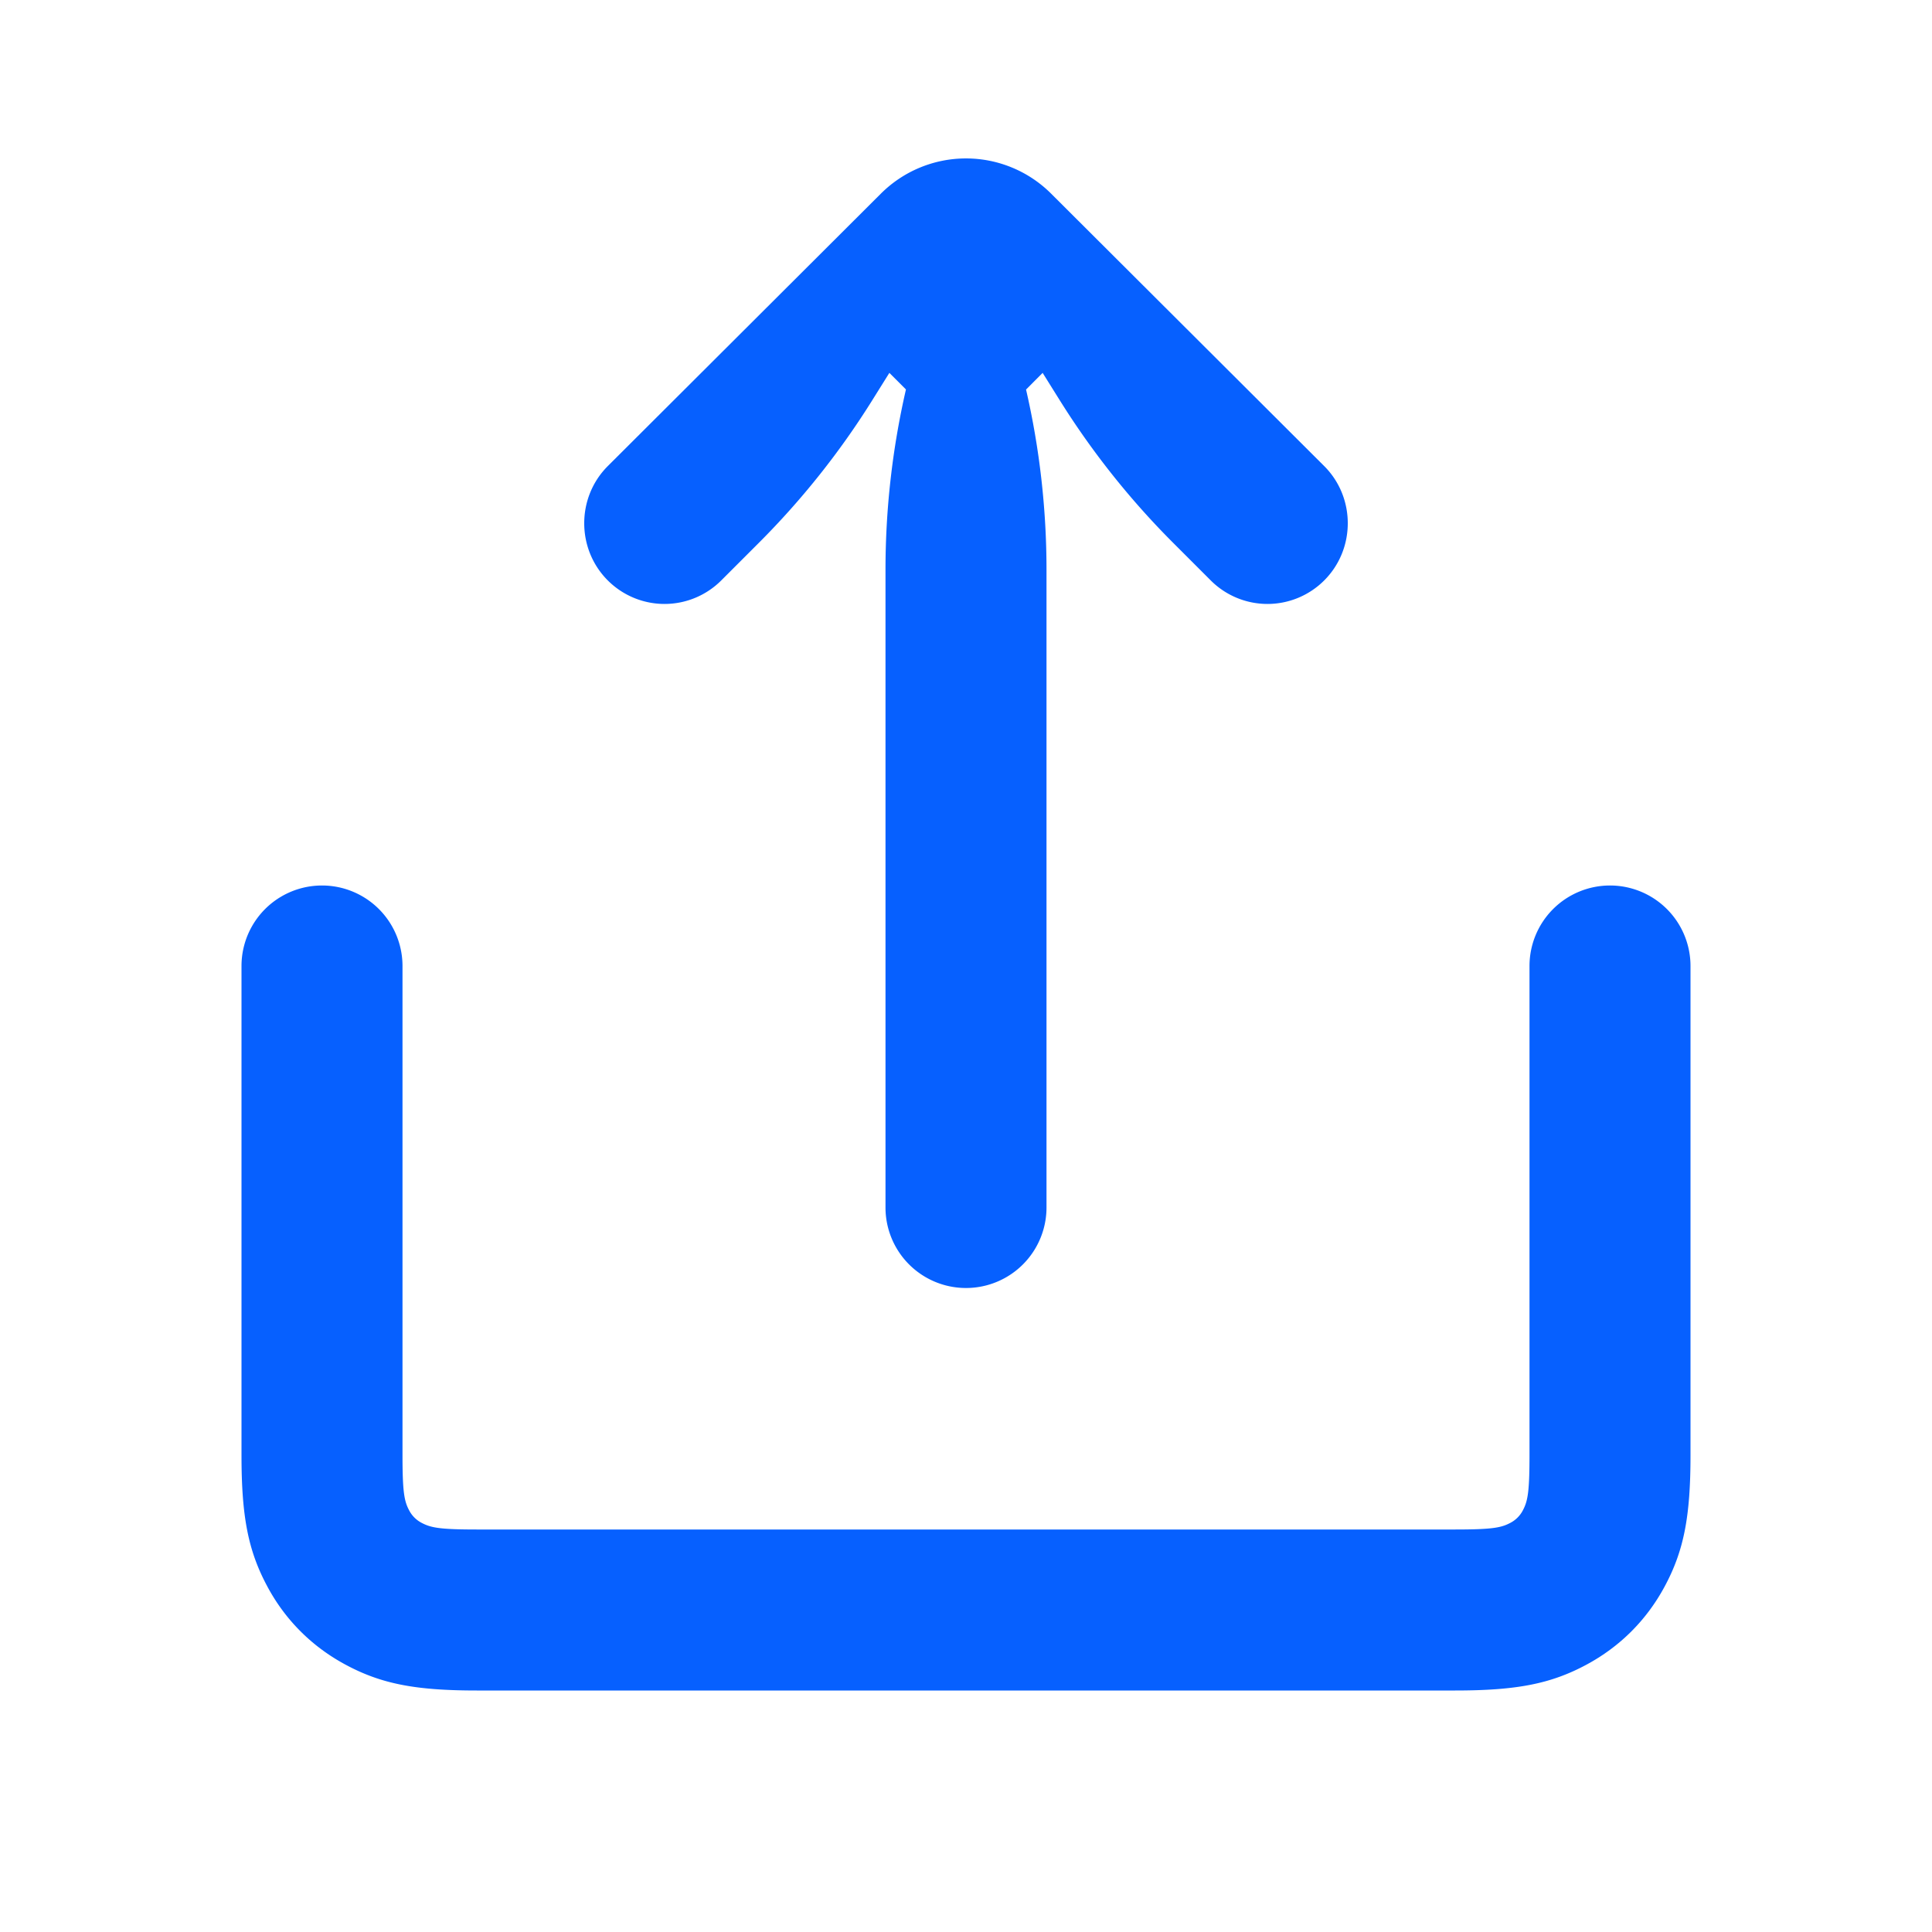 <?xml version="1.0" encoding="utf-8"?>
<svg width="800px" height="800px" viewBox="0 0 24 24" fill="none" xmlns="http://www.w3.org/2000/svg"><path fill-rule="evenodd" clip-rule="evenodd" d="M10.942 2.406a1.497 1.497 0 0 1 2.116 0L16.45 5.79c.39.39.39 1.03 0 1.42a.996.996 0 0 1-1.41 0l-.466-.466a10.002 10.002 0 0 1-1.407-1.768l-.215-.344-.206.207A10 10 0 0 1 13 7.079V15a1 1 0 1 1-2 0V7.078a10 10 0 0 1 .254-2.24l-.206-.206-.215.344c-.4.64-.873 1.234-1.407 1.768l-.466.466a.996.996 0 0 1-1.41 0c-.39-.39-.39-1.03 0-1.42l3.392-3.384zM20 11a1 1 0 0 0-1 1v6.077c0 .459-.022.57-.082.684a.363.363 0 0 1-.157.157c-.113.06-.225.082-.684.082H5.923c-.459 0-.57-.022-.684-.082a.363.363 0 0 1-.157-.157c-.06-.113-.082-.225-.082-.684V12a1 1 0 0 0-2 0v6.077c0 .76.082 1.185.319 1.627.223.419.558.753.977.977.442.237.866.319 1.627.319h12.154c.76 0 1.185-.082 1.627-.319.419-.224.753-.558.977-.977.237-.442.319-.866.319-1.627V12a1 1 0 0 0-1-1z" fill="#0660ff"/></svg>